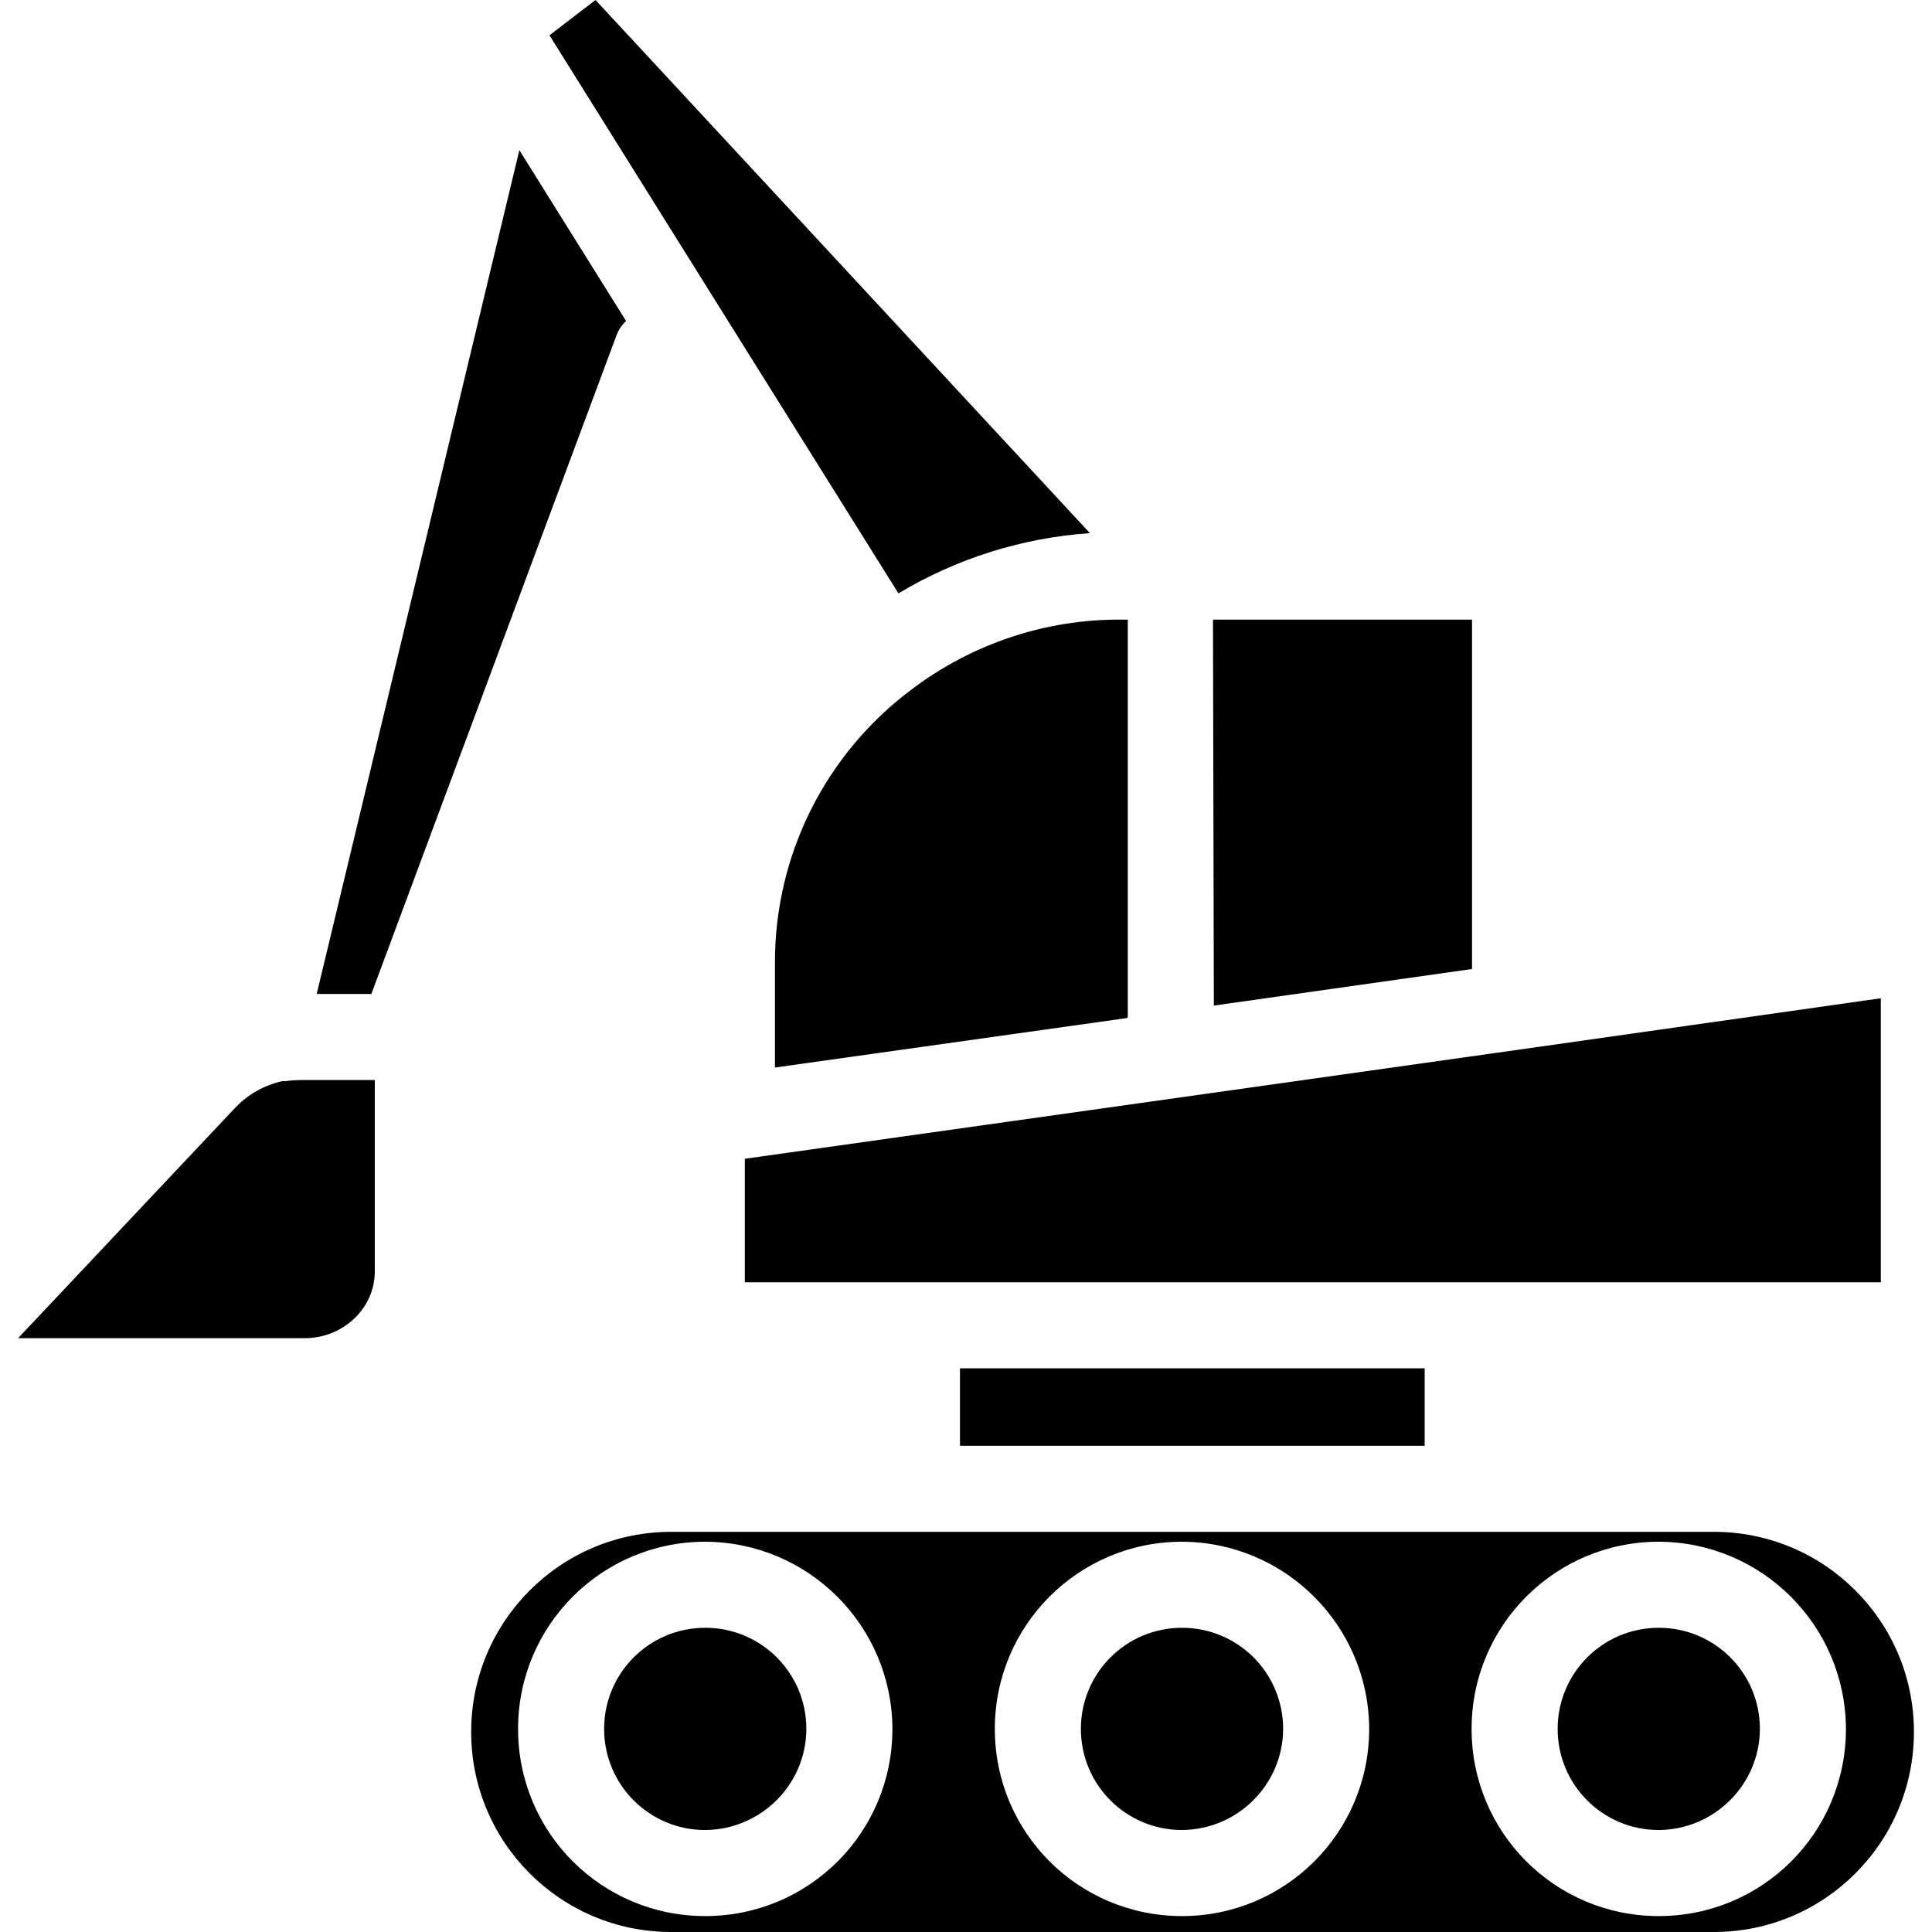 <svg enable-background="new 0 0 449 449" viewBox="0 0 449 449" xmlns="http://www.w3.org/2000/svg"><path d="m260.5 144c-17.5-.1-34.6 5.6-48.6 16.2-20.1 15-31.9 38.6-31.8 63.7v24.2l81.8-11.5c0-.1.2-.1.2-.2v-92.4z"/><path d="m138.4 0-10.7 8.2 40 64 41.1 65.7c13.5-8.1 28.7-12.9 44.5-14z"/><path d="m223.1 318h108v18h-108z"/><path d="m282.1 144c-.1 0-.1.1-.2.2l.2 89.5 60-8.5v-81.2z"/><path d="m70.2 251c-1.4 0-2.8.1-4.1.3-.1 0-.1-.1-.2-.1-4.3.9-8.1 3-11.1 6.1l-50.6 53.7h66.6c8.8 0 16.3-6.8 16.3-15.5v-44.5z"/><path d="m354.7 243.7-80.1 11.3-101.5 14.3v28.7h264v-66z"/><path d="m120.7 34.9-47.1 196.1h12.7l56.8-152.6c.5-1.5 1.3-2.8 2.4-3.8z"/><path d="m385.5 378.3c-13 0-23.5 10.5-23.5 23.5s10.5 23.5 23.5 23.5c12.9-.1 23.4-10.5 23.5-23.4 0-.1 0-.1 0-.1 0-13-10.5-23.5-23.5-23.5z"/><path d="m398.3 356h-242.3c-25.7 0-46.5 20.8-46.5 46.5s20.8 46.5 46.5 46.5h242.3c25.7 0 46.5-20.8 46.5-46.5s-20.8-46.5-46.5-46.5zm-234.4 89.3c-24.1 0-43.5-19.4-43.5-43.5s19.5-43.5 43.5-43.5c24 .1 43.4 19.5 43.5 43.5 0 24.1-19.4 43.5-43.5 43.5zm110.8 0c-24.1 0-43.5-19.4-43.5-43.5s19.5-43.5 43.5-43.5c24 .1 43.4 19.5 43.5 43.5 0 24.1-19.5 43.5-43.5 43.5zm110.8 0c-24.1 0-43.5-19.4-43.5-43.5s19.5-43.5 43.5-43.5c24 .1 43.4 19.5 43.5 43.5 0 24.1-19.4 43.5-43.5 43.5z"/><path d="m274.7 378.3c-13 0-23.5 10.5-23.5 23.5s10.5 23.5 23.5 23.5c12.9-.1 23.4-10.5 23.5-23.4 0-.1 0-.1 0-.1 0-13-10.5-23.5-23.5-23.5z"/><path d="m163.9 378.3c-13 0-23.5 10.5-23.5 23.5s10.5 23.5 23.5 23.5c12.9-.1 23.4-10.5 23.5-23.4 0-.1 0-.1 0-.1 0-13-10.5-23.5-23.5-23.5z"/></svg>